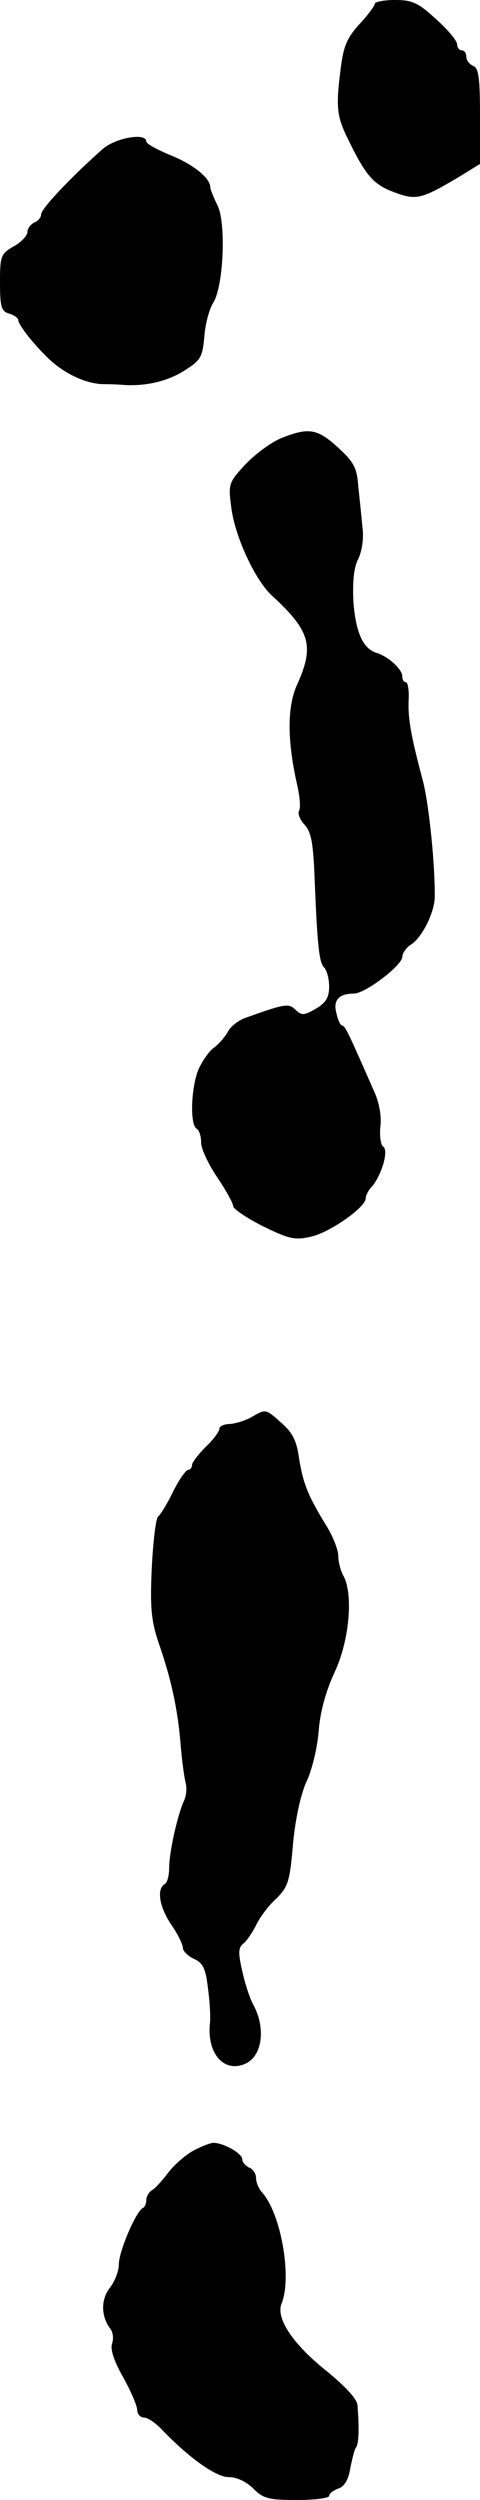 <?xml version="1.0" standalone="no"?>
<!DOCTYPE svg PUBLIC "-//W3C//DTD SVG 20010904//EN"
 "http://www.w3.org/TR/2001/REC-SVG-20010904/DTD/svg10.dtd">
<svg version="1.0" xmlns="http://www.w3.org/2000/svg"
 width="105pt" height="546pt" viewBox="0 0 105 546"
 preserveAspectRatio="xMidYMid meet">
<g transform="translate(0,546) scale(0.1,-0.1)"
fill="#000000" stroke="none">
<path d="M820 5452 c0 -4 -15 -25 -34 -45 -27 -30 -35 -48 -41 -99 -10 -77 -8
-100 11 -141 42 -88 59 -109 104 -126 50 -19 60 -17 143 32 l47 29 0 104 c0
84 -3 106 -15 110 -8 4 -15 12 -15 20 0 8 -4 14 -10 14 -5 0 -10 6 -10 13 0 8
-21 33 -46 55 -39 36 -52 42 -90 42 -24 0 -44 -4 -44 -8z"/>
<path d="M224 5134 c-69 -61 -134 -130 -134 -142 0 -7 -7 -15 -15 -18 -8 -4
-15 -13 -15 -21 0 -7 -13 -22 -30 -31 -28 -16 -30 -21 -30 -79 0 -53 3 -63 20
-68 11 -3 20 -10 20 -14 0 -10 31 -50 65 -83 35 -34 84 -57 123 -57 15 0 36
-1 47 -2 48 -2 93 9 129 32 35 22 39 29 43 74 2 28 11 60 19 73 23 35 29 174
10 213 -9 18 -16 36 -16 40 0 20 -37 50 -87 70 -29 12 -53 25 -53 30 0 20 -68
8 -96 -17z"/>
<path d="M615 4503 c-22 -9 -57 -35 -78 -57 -37 -40 -38 -43 -31 -95 8 -63 52
-158 89 -192 84 -77 93 -110 55 -194 -22 -48 -22 -122 0 -219 6 -26 8 -52 4
-57 -3 -6 2 -19 12 -30 15 -16 19 -41 22 -112 6 -152 10 -189 21 -200 6 -6 11
-25 11 -42 0 -23 -7 -35 -29 -48 -26 -15 -31 -15 -44 -3 -15 15 -21 15 -110
-17 -15 -5 -33 -19 -39 -31 -6 -11 -20 -27 -31 -35 -10 -7 -25 -29 -33 -47
-16 -39 -19 -120 -4 -129 6 -3 10 -17 10 -31 0 -13 16 -47 35 -75 19 -28 35
-57 35 -63 0 -6 29 -26 65 -44 57 -28 70 -31 105 -23 41 9 120 64 120 84 0 6
6 18 14 26 21 25 37 79 24 87 -5 3 -8 23 -6 43 3 21 -2 52 -13 76 -54 123 -64
145 -70 145 -4 0 -10 12 -13 27 -8 28 5 43 38 43 25 0 105 61 106 80 0 8 9 21
19 27 24 15 51 69 52 103 1 67 -12 201 -26 255 -27 101 -33 138 -31 178 1 20
-2 37 -6 37 -5 0 -8 6 -8 13 0 15 -30 43 -56 51 -30 9 -46 45 -51 113 -2 44 1
74 11 93 8 17 12 45 9 67 -2 21 -6 61 -9 88 -3 43 -9 55 -45 88 -45 41 -64 44
-124 20z"/>
<path d="M550 2365 c-14 -8 -35 -14 -47 -15 -13 0 -23 -5 -23 -10 0 -6 -13
-24 -30 -40 -16 -16 -30 -34 -30 -40 0 -5 -4 -10 -8 -10 -5 0 -20 -21 -33 -47
-13 -27 -28 -51 -33 -55 -5 -3 -11 -54 -14 -112 -4 -88 -1 -116 15 -164 28
-80 42 -147 48 -221 3 -36 8 -73 11 -84 3 -11 2 -29 -4 -41 -14 -31 -32 -112
-32 -146 0 -16 -4 -32 -10 -35 -18 -11 -11 -51 15 -89 14 -20 25 -43 25 -50 0
-7 11 -18 24 -24 20 -9 26 -21 31 -65 4 -29 6 -64 4 -78 -6 -65 32 -107 78
-86 36 16 45 76 18 127 -8 14 -19 47 -25 75 -9 39 -9 51 2 60 7 5 20 24 28 40
8 17 27 43 44 58 26 26 30 37 37 120 5 55 17 108 29 135 12 24 24 74 27 110 3
43 16 89 35 130 32 68 41 168 20 209 -7 12 -12 32 -12 45 0 13 -12 44 -28 69
-38 62 -49 89 -58 145 -5 37 -14 55 -38 76 -36 32 -34 31 -66 13z"/>
<path d="M423 763 c-18 -10 -42 -31 -55 -48 -12 -16 -28 -34 -35 -38 -7 -4
-13 -14 -13 -22 0 -7 -3 -15 -7 -17 -15 -6 -53 -95 -53 -123 0 -15 -9 -38 -20
-52 -20 -26 -19 -63 2 -90 5 -7 7 -21 3 -32 -4 -13 5 -39 25 -74 16 -29 30
-61 30 -70 0 -9 7 -17 15 -17 8 0 24 -11 37 -24 60 -63 120 -106 148 -106 18
0 39 -10 54 -25 22 -22 34 -25 96 -25 38 0 70 4 70 9 0 5 9 12 20 16 13 4 22
19 26 43 4 20 9 42 13 47 6 9 7 41 3 92 -1 14 -27 42 -73 79 -70 57 -106 112
-93 143 23 57 -1 195 -42 242 -8 8 -14 23 -14 33 0 9 -7 19 -15 22 -8 4 -15
12 -15 18 0 13 -41 36 -63 36 -7 0 -27 -8 -44 -17z"/>
</g>
</svg>
